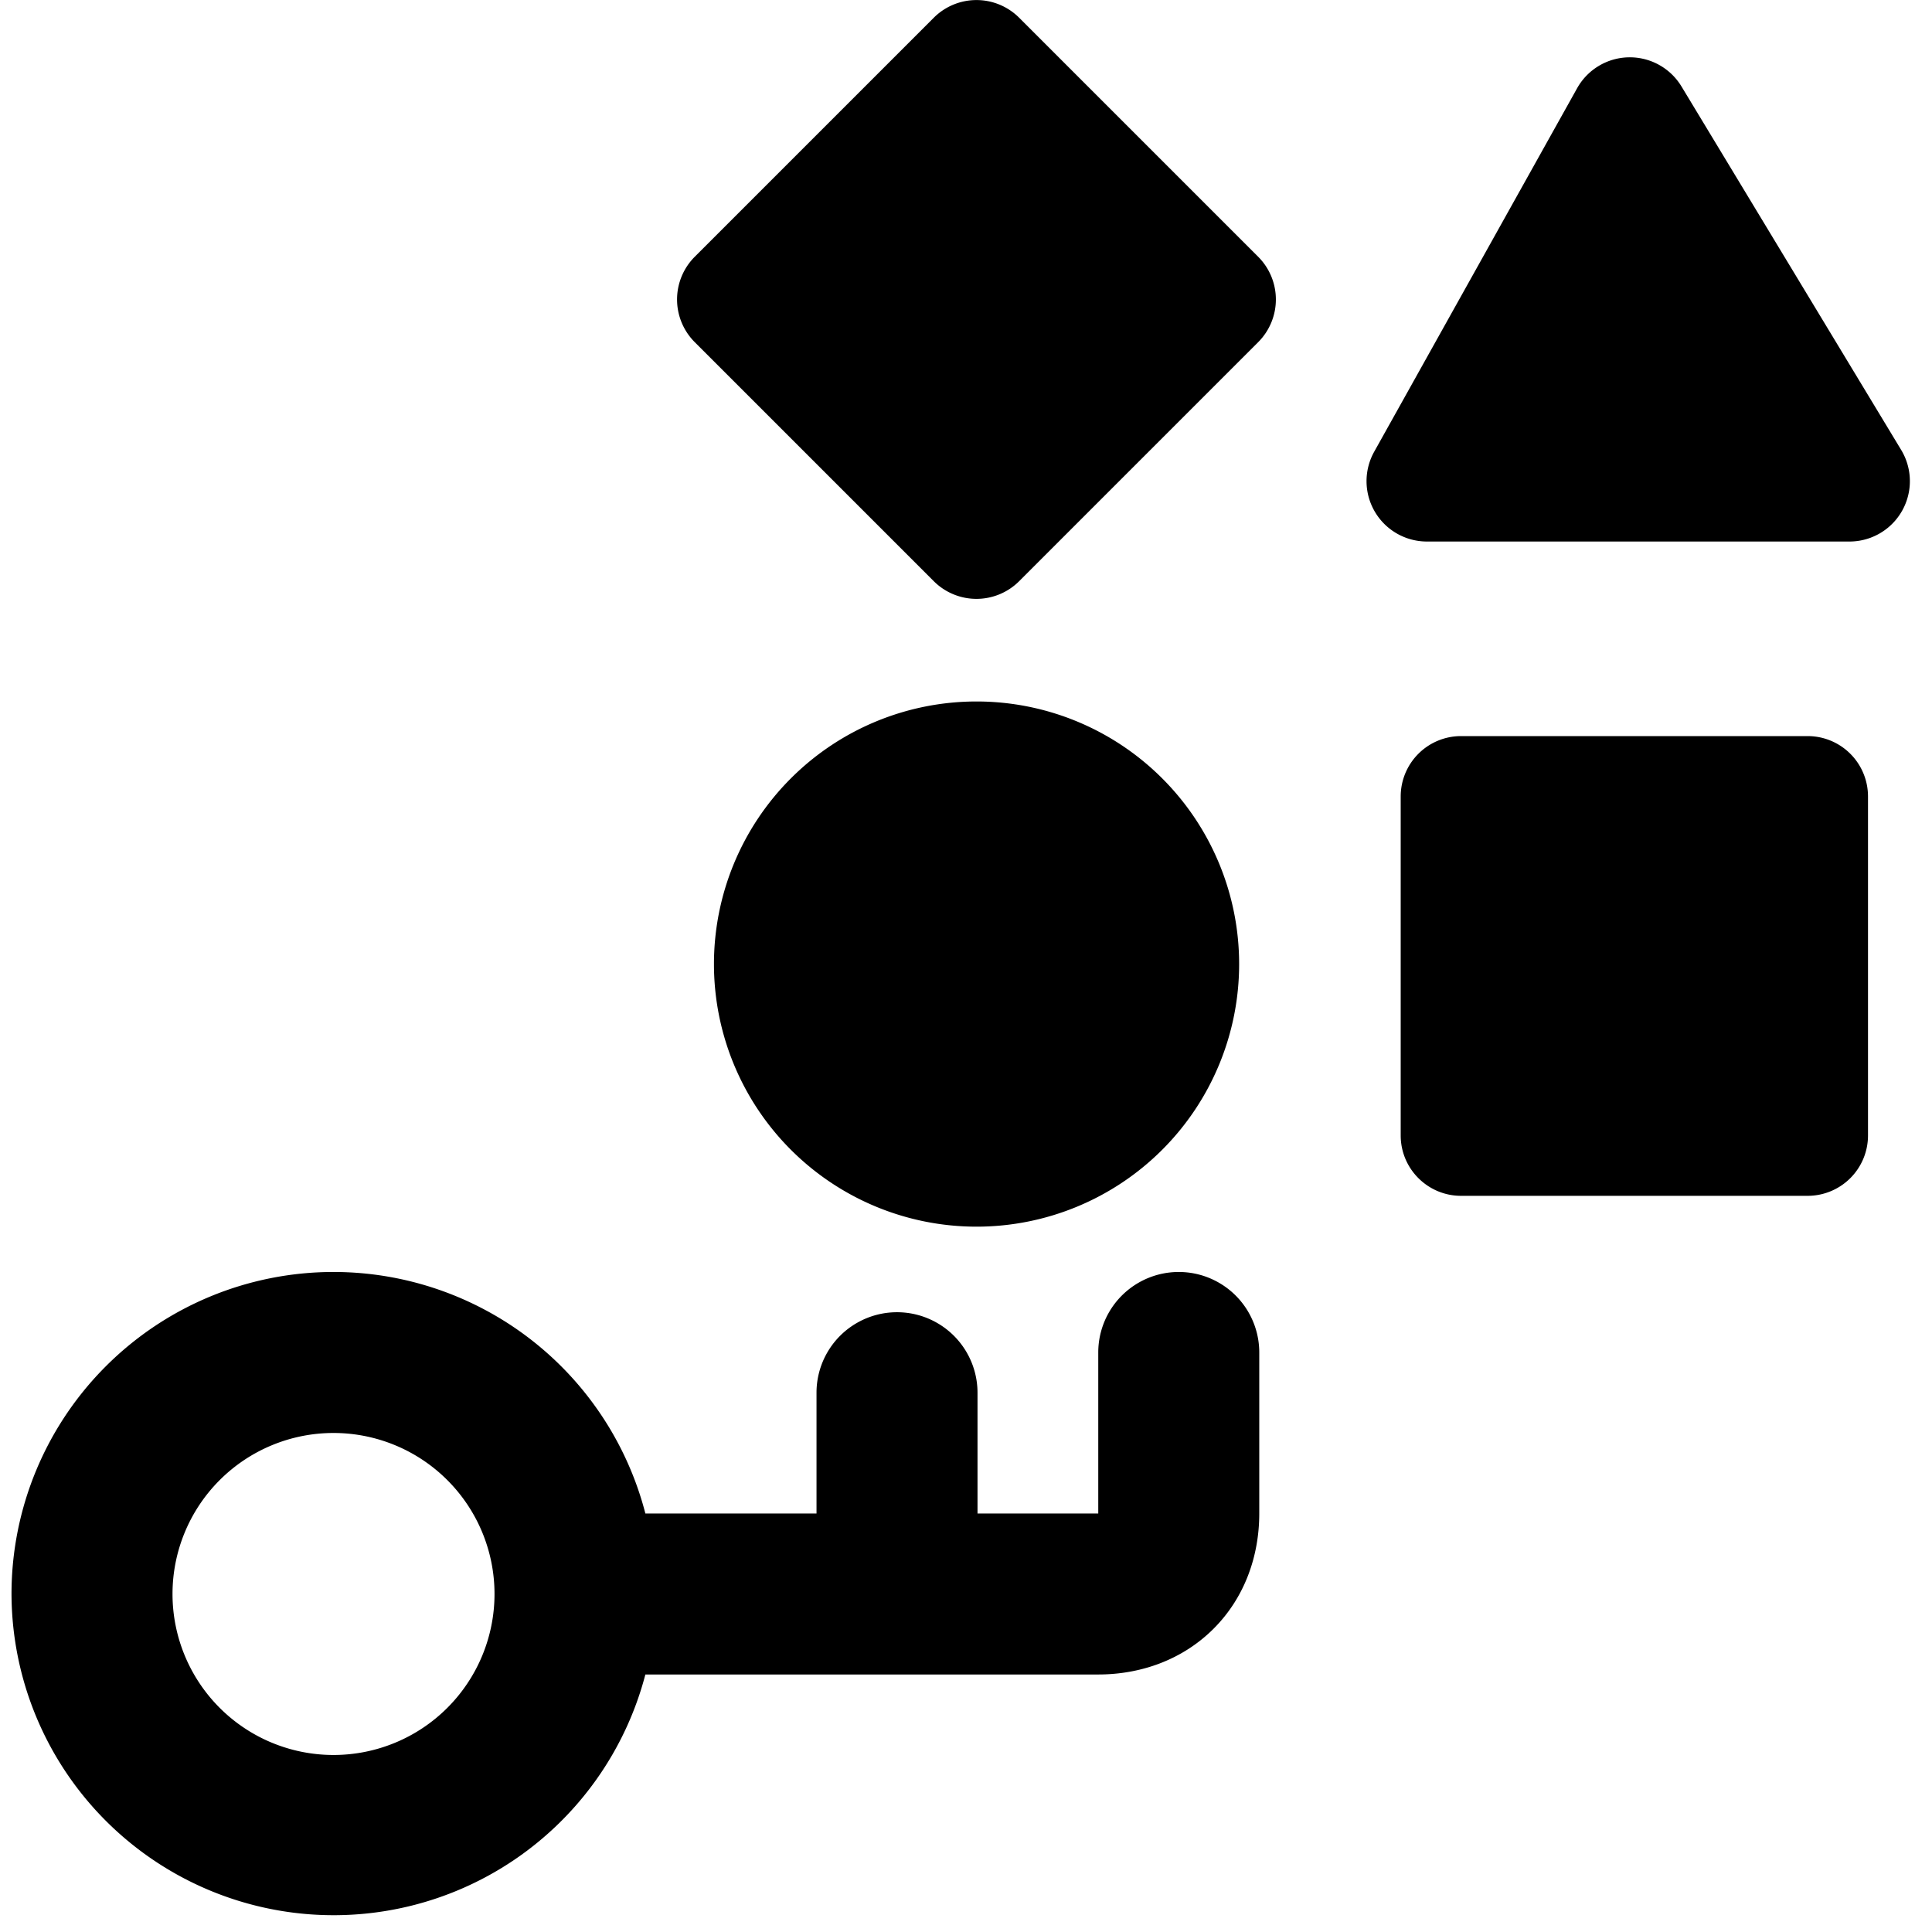 <svg xmlns="http://www.w3.org/2000/svg" fill="none" viewBox="0 0 24 24"><path fill="#000000" fill-rule="evenodd" d="m12.66 7.22 2.97 -2.97a0.75 0.75 0 0 0 0 -1.06L12.66 0.22a0.75 0.75 0 0 0 -1.06 0L8.63 3.19a0.75 0.75 0 0 0 0 1.06l2.97 2.97a0.75 0.75 0 0 0 1.06 0Zm10.545 2.674a0.75 0.75 0 0 0 -0.75 -0.75H18.15a0.75 0.75 0 0 0 -0.75 0.75v4.211c0 0.414 0.336 0.75 0.75 0.75h4.305a0.75 0.75 0 0 0 0.75 -0.75v-4.21ZM4.143 17.801a2 2 0 1 0 0 4 2 2 0 0 0 0 -4Zm0 -2a4.002 4.002 0 0 1 3.874 3h2.126v-1.5a1 1 0 1 1 2 0v1.5h1.5v-2a1 1 0 1 1 2 0v2c0 0.527 -0.18 1.044 -0.568 1.432 -0.388 0.387 -0.905 0.568 -1.432 0.568H8.017a4.002 4.002 0 0 1 -7.874 -1 4 4 0 0 1 4 -4ZM20.888 1.074a0.75 0.75 0 0 0 -1.297 0.023l-2.52 4.514a0.75 0.75 0 0 0 0.656 1.116h5.25a0.75 0.75 0 0 0 0.64 -1.138l-2.729 -4.515Zm-8.757 7.64a3.262 3.262 0 1 0 0 6.524 3.262 3.262 0 0 0 0 -6.524Z" clip-rule="evenodd" stroke-width="1"></path></svg>